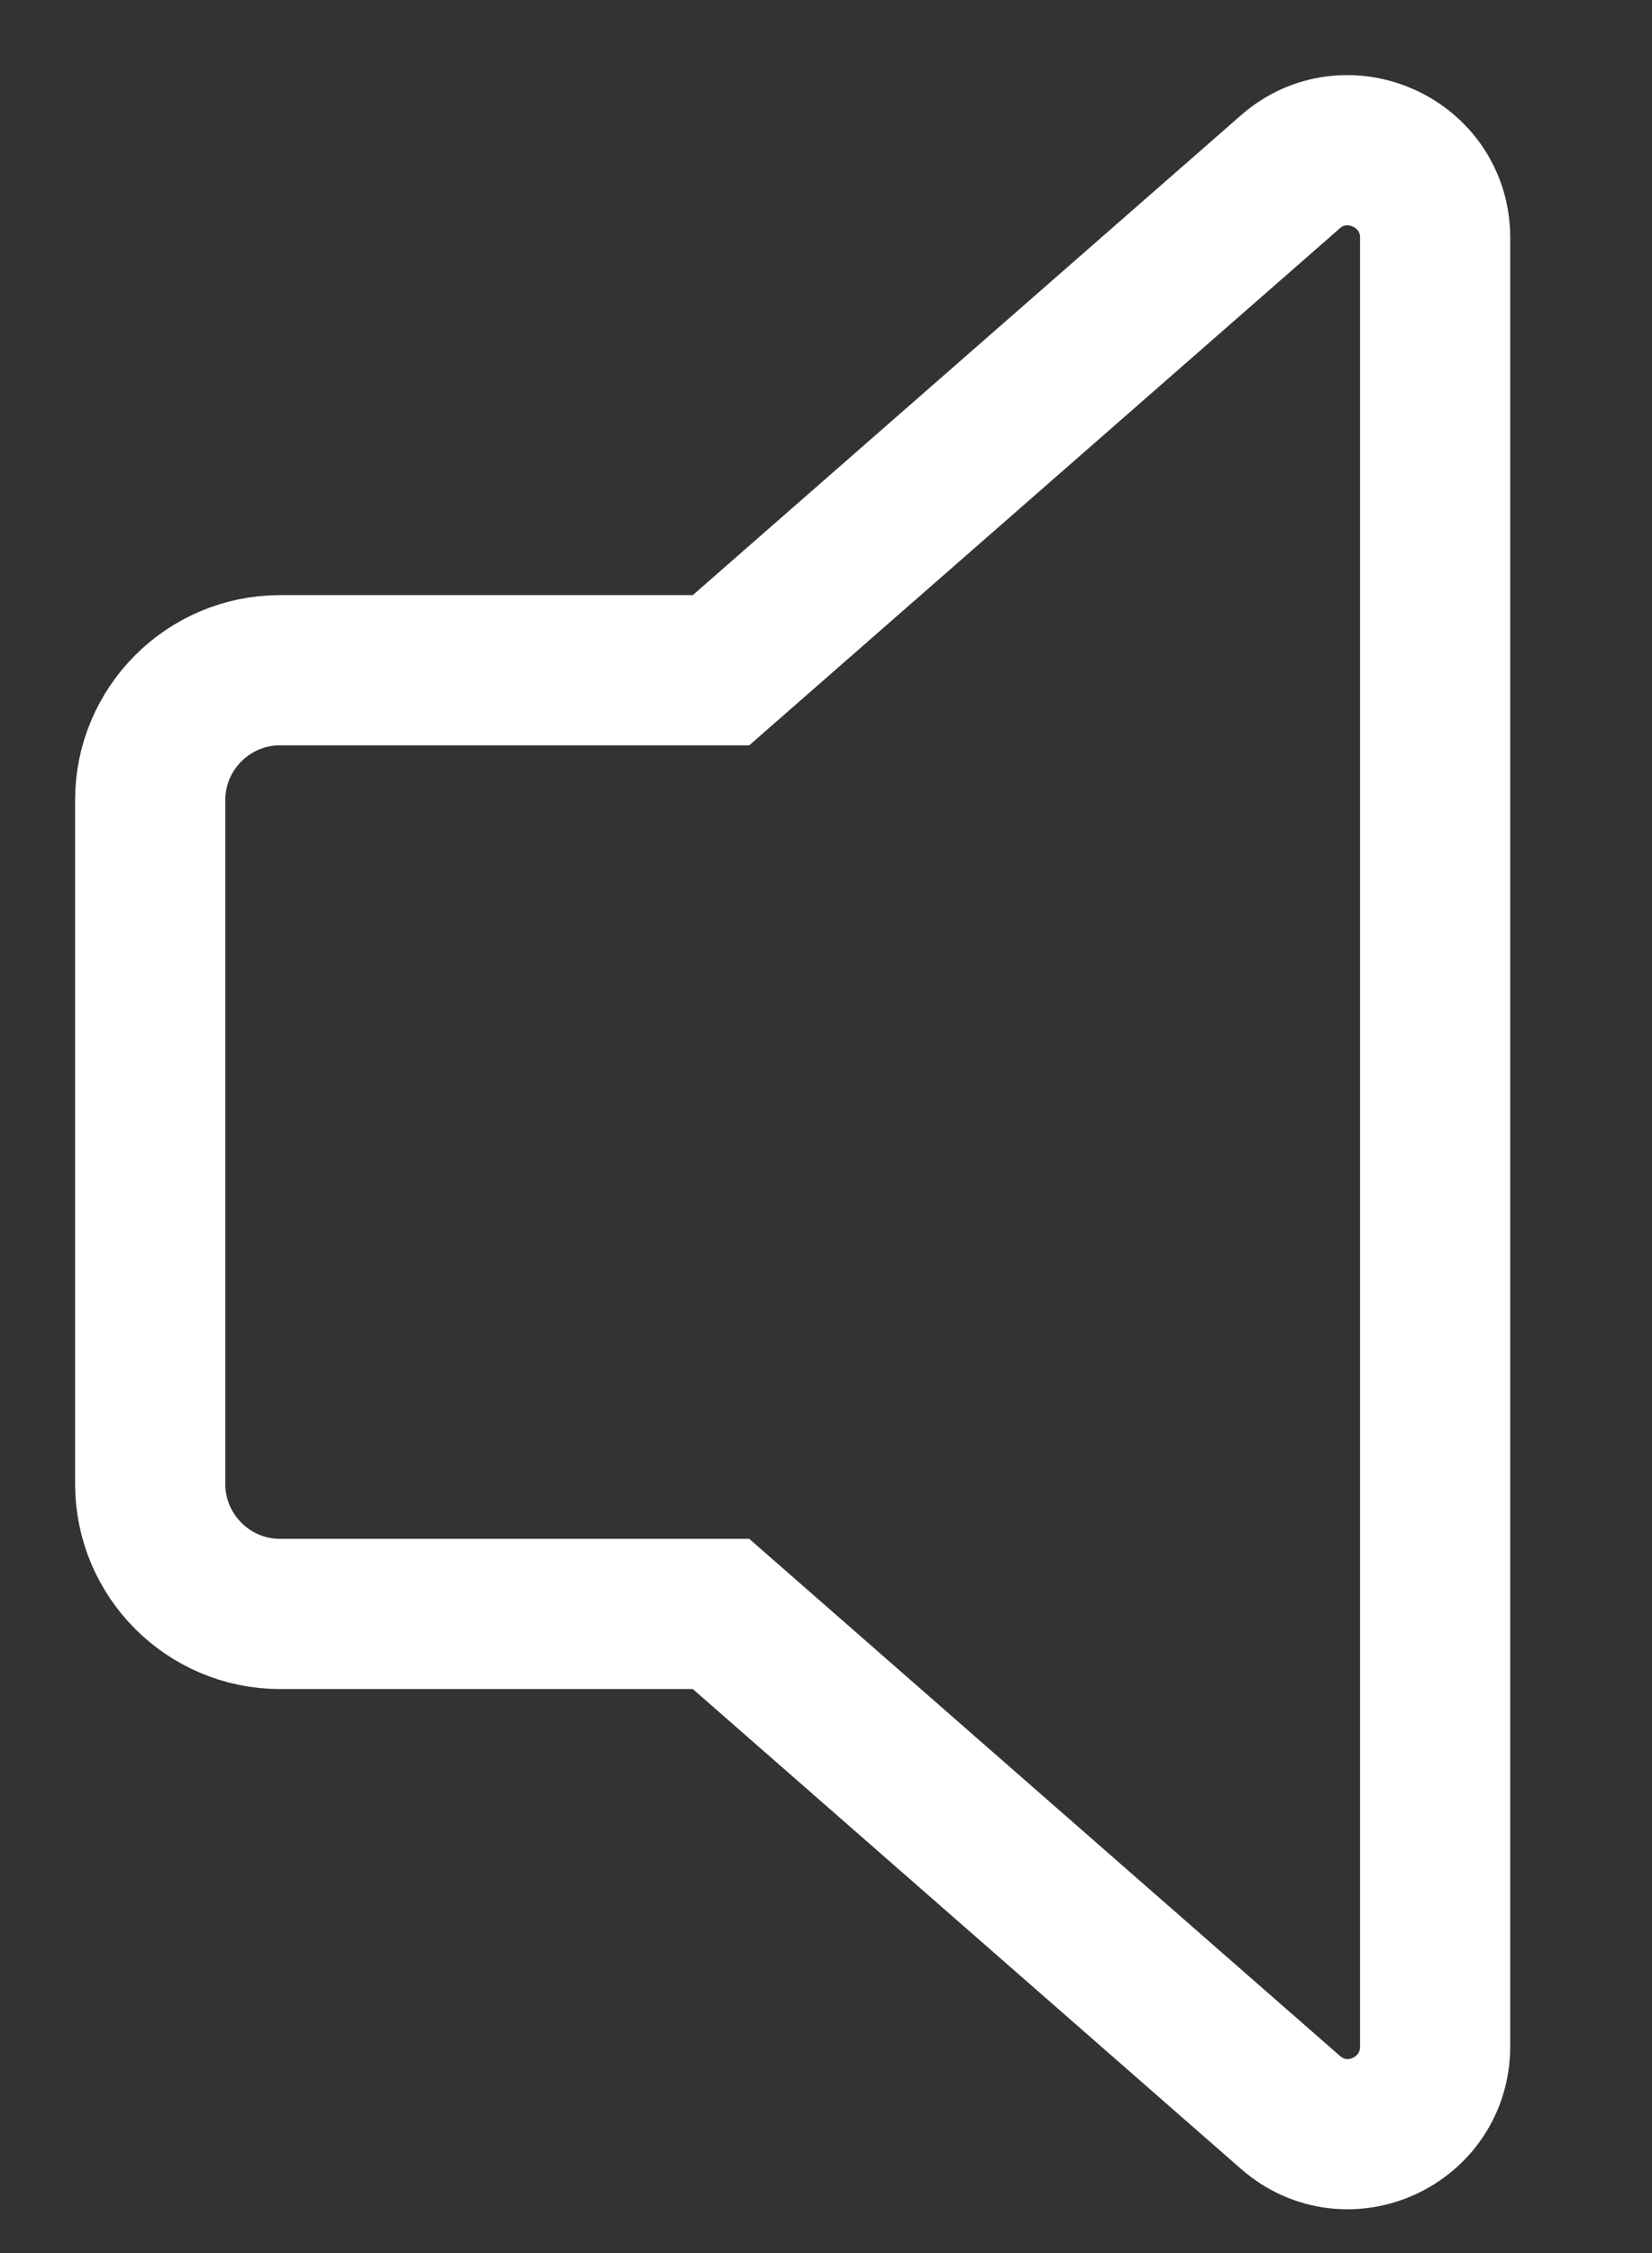 <?xml version="1.0" encoding="utf-8"?>
<svg xmlns="http://www.w3.org/2000/svg" fill="none" height="100%" overflow="visible" preserveAspectRatio="none" style="display: block;" viewBox="0 0 11 15" width="100%">
<rect x="0" y="0" width="11" height="15" fill="#333333" stroke="none"/>
<path d="M4.801 4.462H1.865C1.388 4.462 1 4.85 1 5.327V9.879C1 10.357 1.388 10.745 1.865 10.745H4.801L8.592 14.063C8.97 14.394 9.556 14.124 9.556 13.623V1.583C9.556 1.082 8.965 0.817 8.592 1.144L4.801 4.462Z" id="Vector" stroke="white" stroke-linecap="round" stroke-miterlimit="10"/>
</svg>